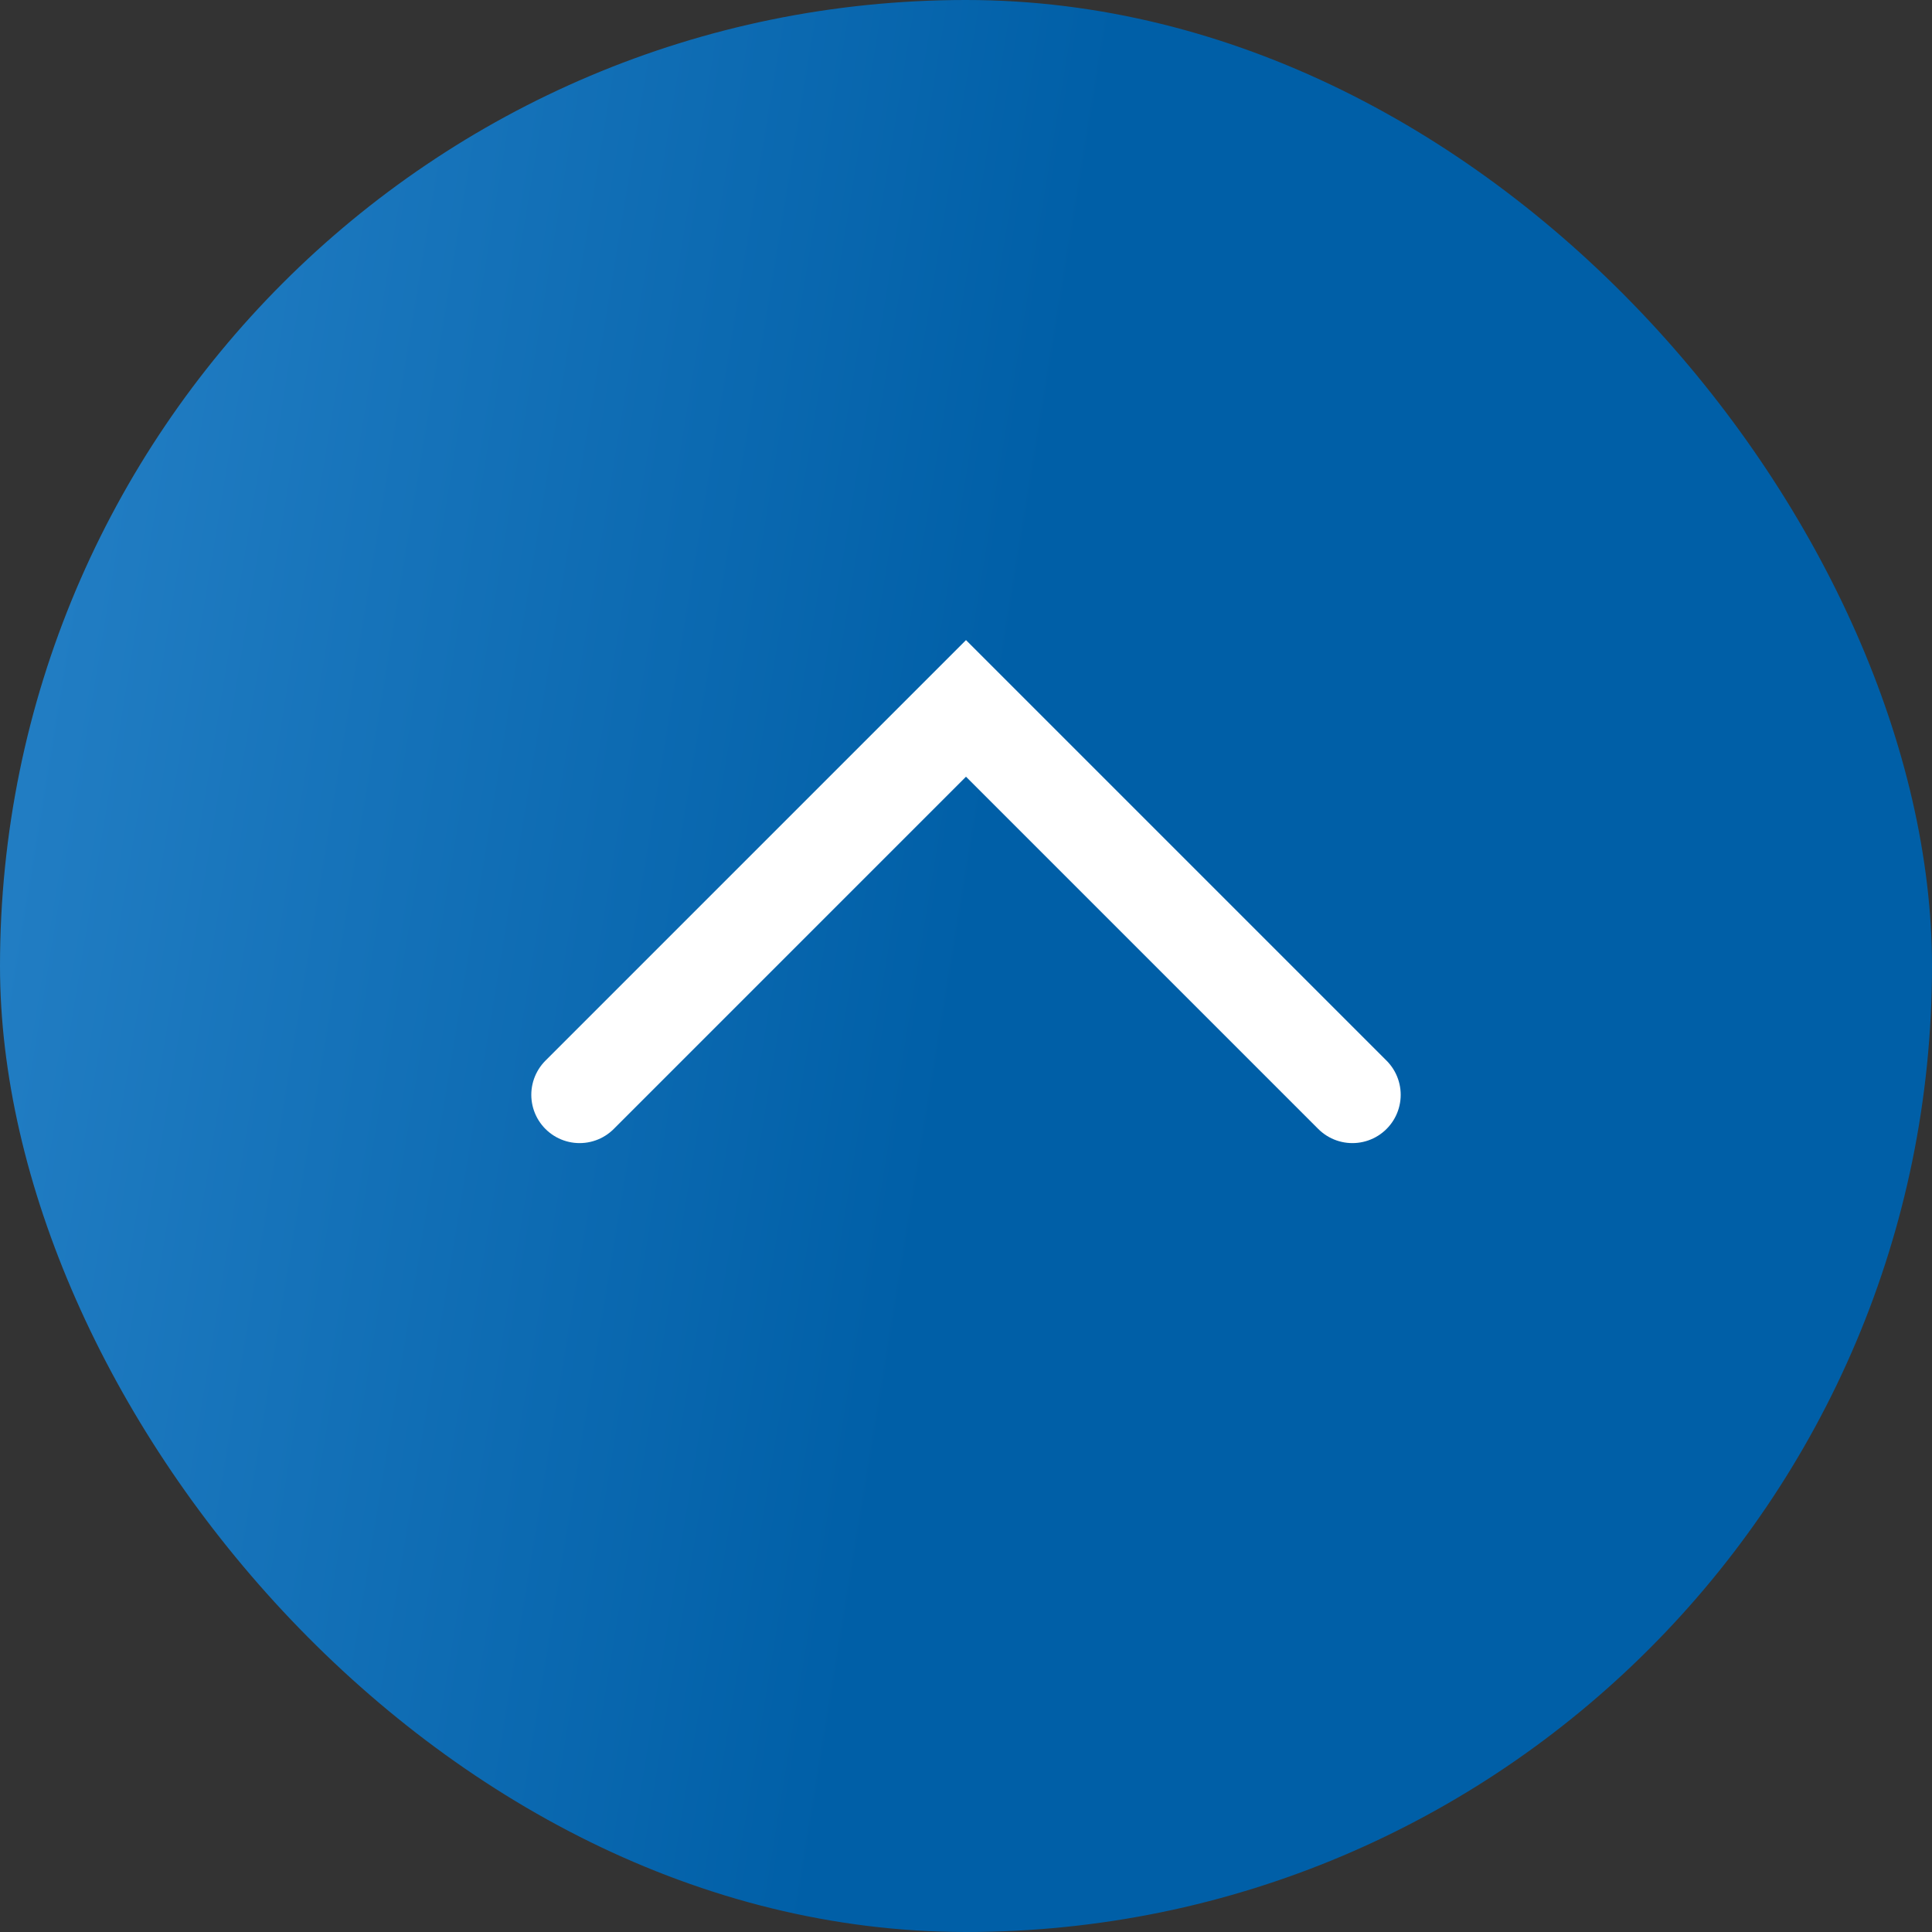 <svg width="60" height="60" viewBox="0 0 60 60" fill="none" xmlns="http://www.w3.org/2000/svg">
<rect x="0" y="0" width="60" height="60" fill="#333333" stroke="none"/>
<rect width="60" height="60" rx="30" fill="url(#paint0_linear_2923_720)"/>
<path d="M18 34L30 22L42 34" stroke="white" stroke-width="3" stroke-linecap="round"/>
<defs>
<linearGradient id="paint0_linear_2923_720" x1="0" y1="30" x2="29.213" y2="34.795" gradientUnits="userSpaceOnUse">
<stop stop-color="#217DC3"/>
<stop offset="1" stop-color="#005FA7"/>
</linearGradient>
</defs>
</svg>
